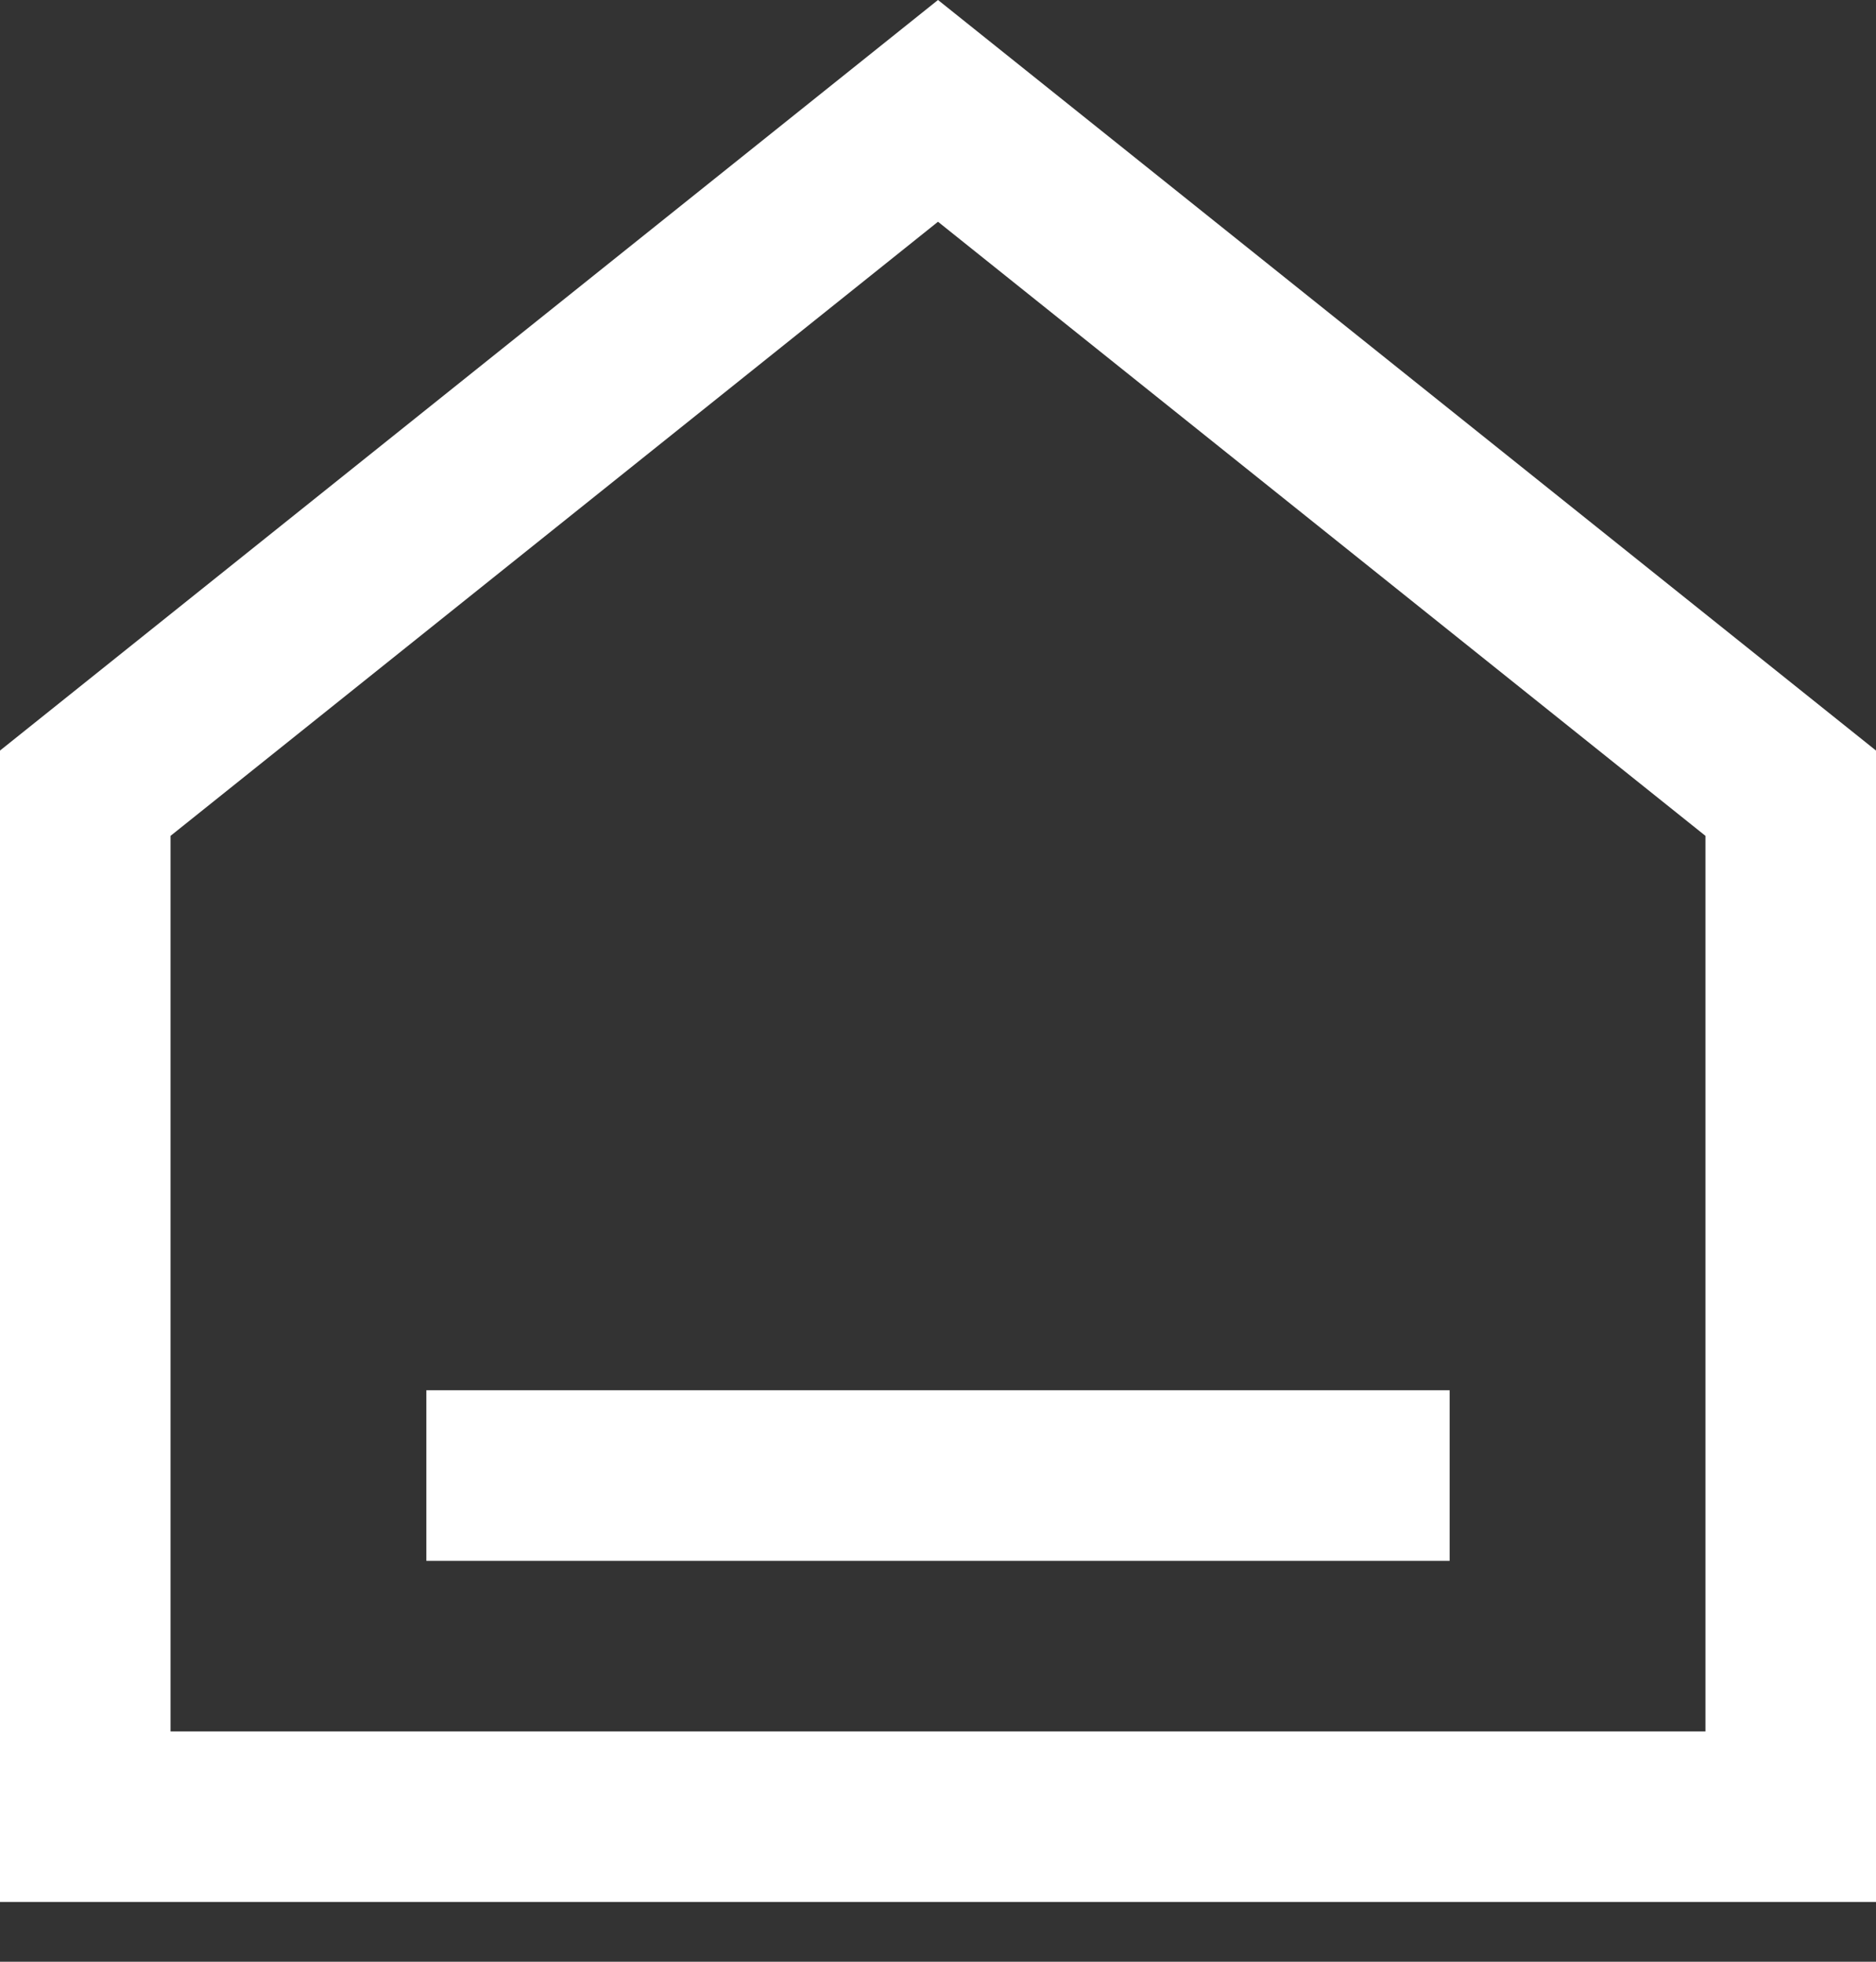 <svg width="22" height="23" viewBox="0 0 22 23" fill="none" xmlns="http://www.w3.org/2000/svg">
<rect x="0" y="0" width="22" height="23" fill="#333333" stroke="none"/>
<path d="M11 0L0 8.8V22.3H22V8.8L11 0ZM20 20.3H2V9.8L11 2.6L20 9.8V20.3ZM5 18.3H17V16.3H5V18.3Z" fill="white"/>
</svg>
